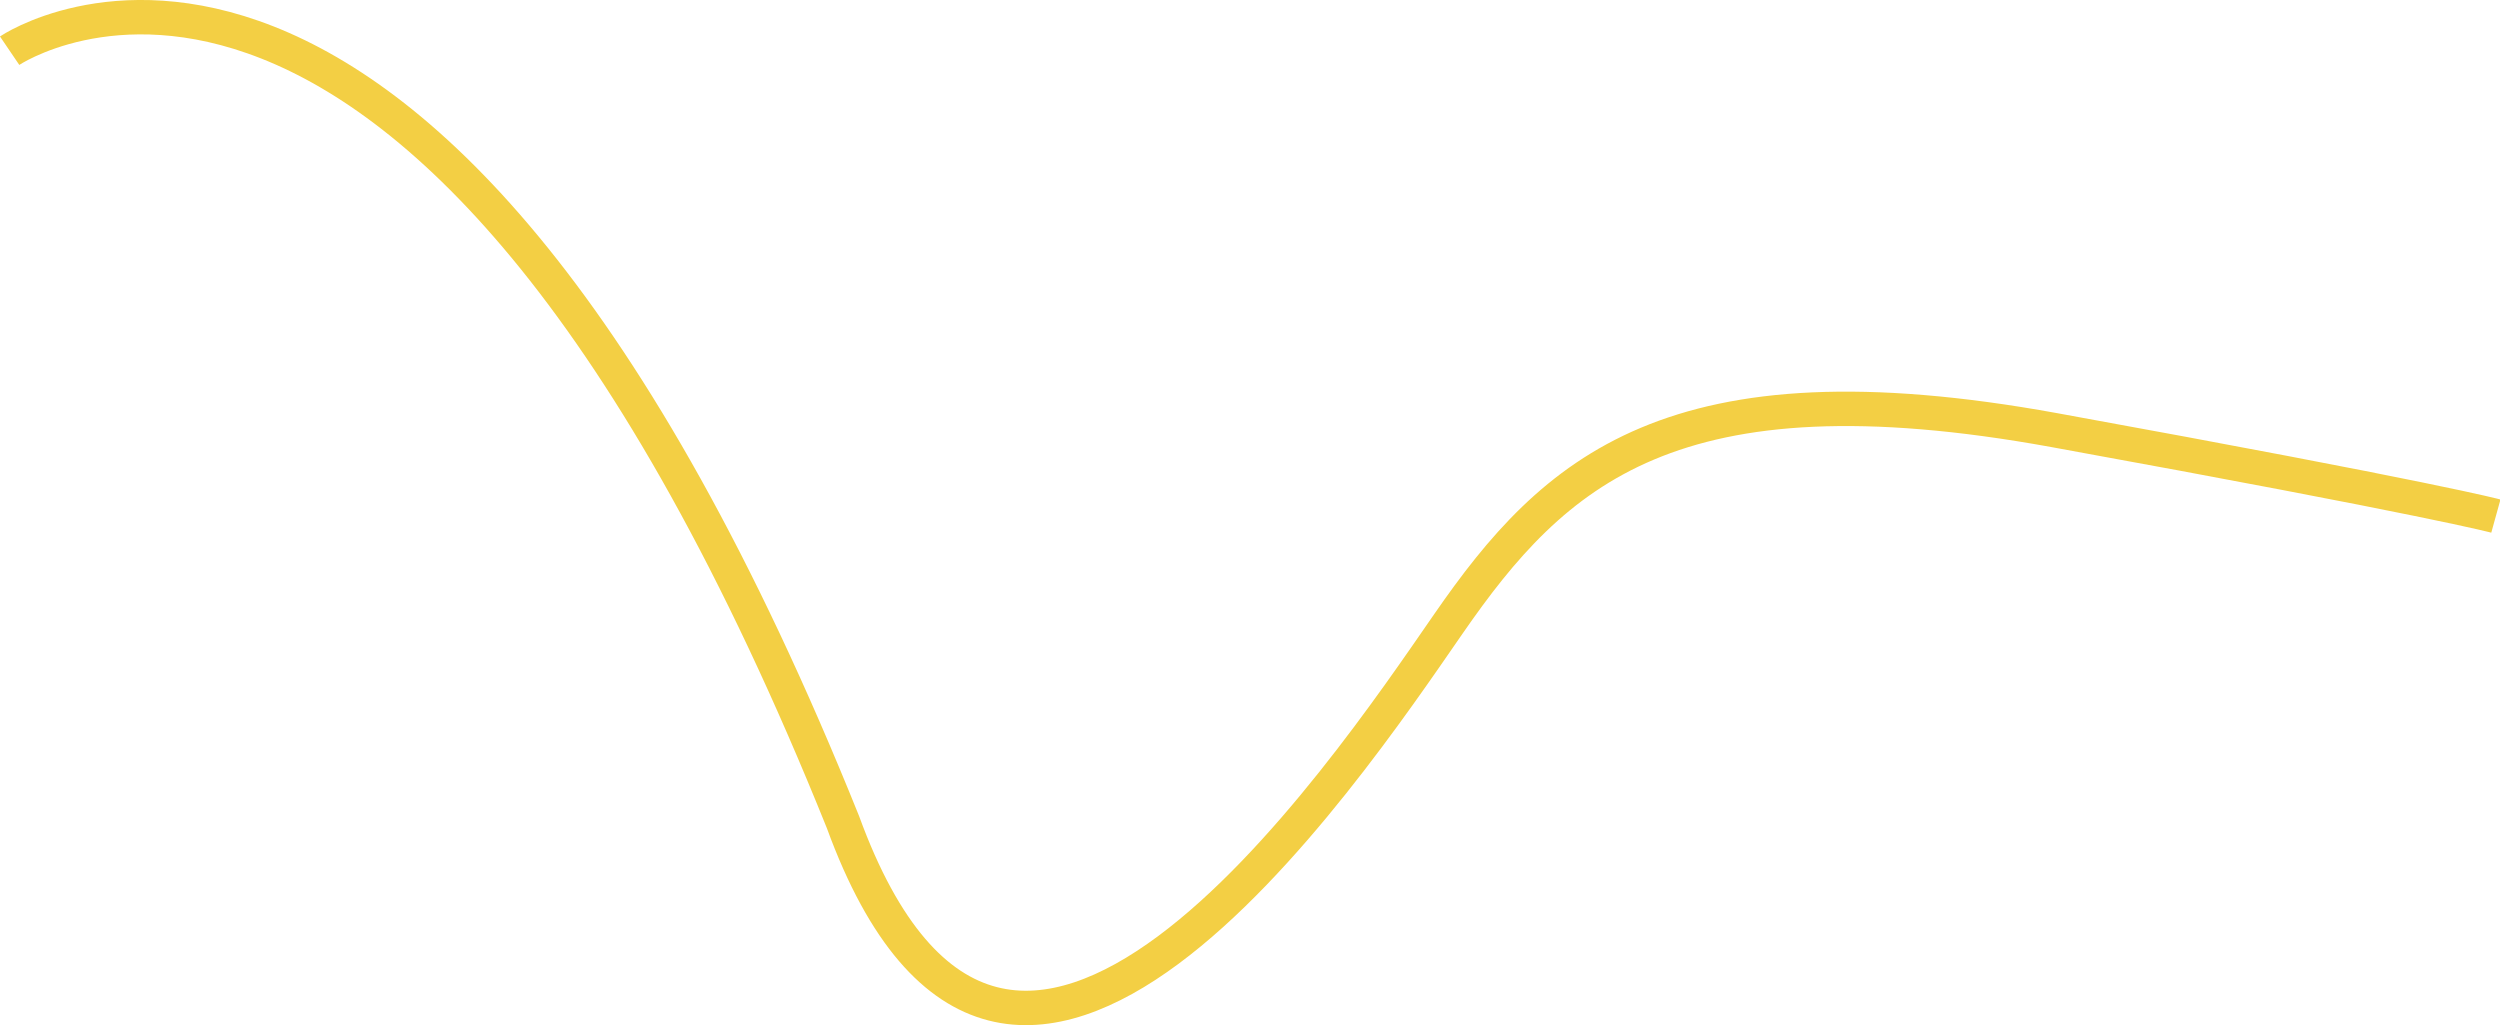 <svg xmlns="http://www.w3.org/2000/svg" viewBox="0 0 108.99 44.7"><defs><style>.cls-1{fill:none;stroke:#f3cf44;stroke-miterlimit:10;stroke-width:1.5px;}</style></defs><title>jaune 1</title><g id="Calque_2" data-name="Calque 2"><g id="Calque_2-2" data-name="Calque 2"><path class="cls-1" d="M.42,2.21S18.32-9.94,36.75,35.84c7.21,19.76,21.8-2,26.4-8.65s9.74-11.47,26.4-8.44,19.26,3.75,19.26,3.75"/></g></g></svg>
